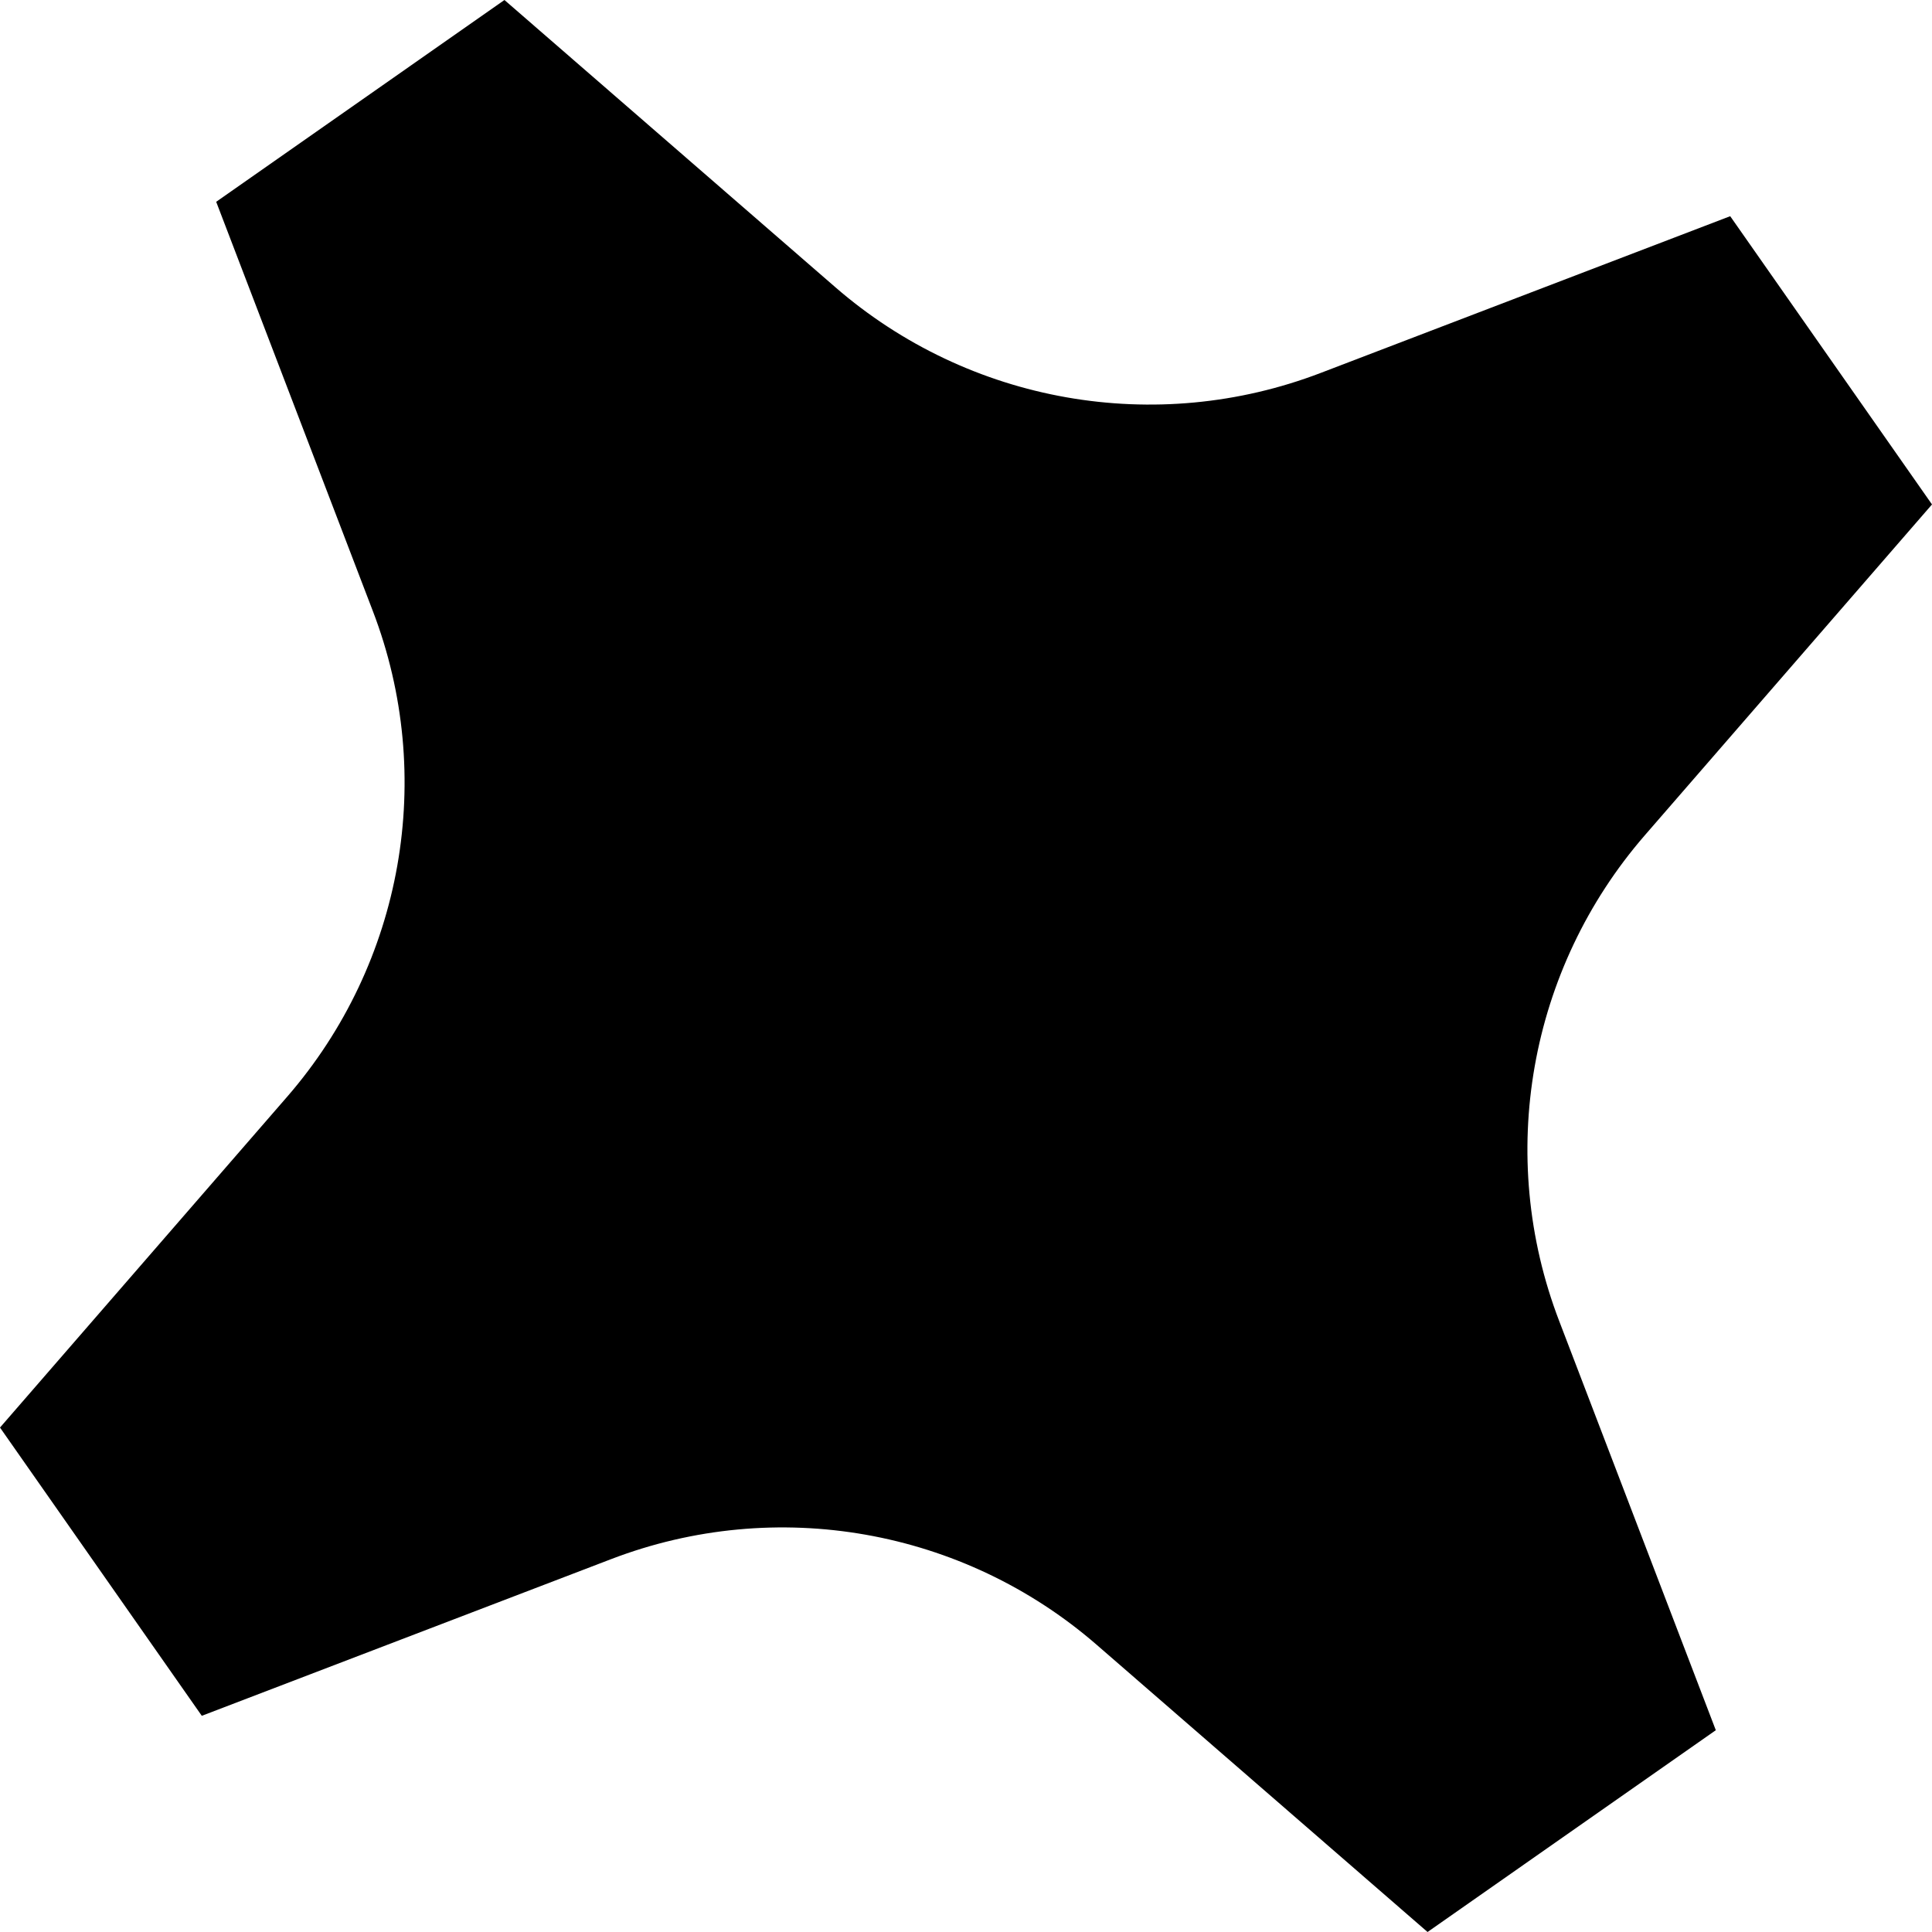 <svg width="20" height="20" viewBox="0 0 20 20" fill="none" xmlns="http://www.w3.org/2000/svg">
<path fill-rule="evenodd" clip-rule="evenodd" d="M17.027 8.647L20 5.222L17.911 2.238L13.676 3.859C11.964 4.516 10.031 4.174 8.647 2.973L5.222 0L2.238 2.089L3.859 6.324C4.516 8.036 4.174 9.969 2.973 11.353L0 14.778L2.089 17.762L6.324 16.141C8.036 15.484 9.969 15.826 11.353 17.027L14.778 20L17.762 17.911L16.141 13.676C15.484 11.964 15.826 10.031 17.027 8.647Z" fill="black"/>
</svg>

